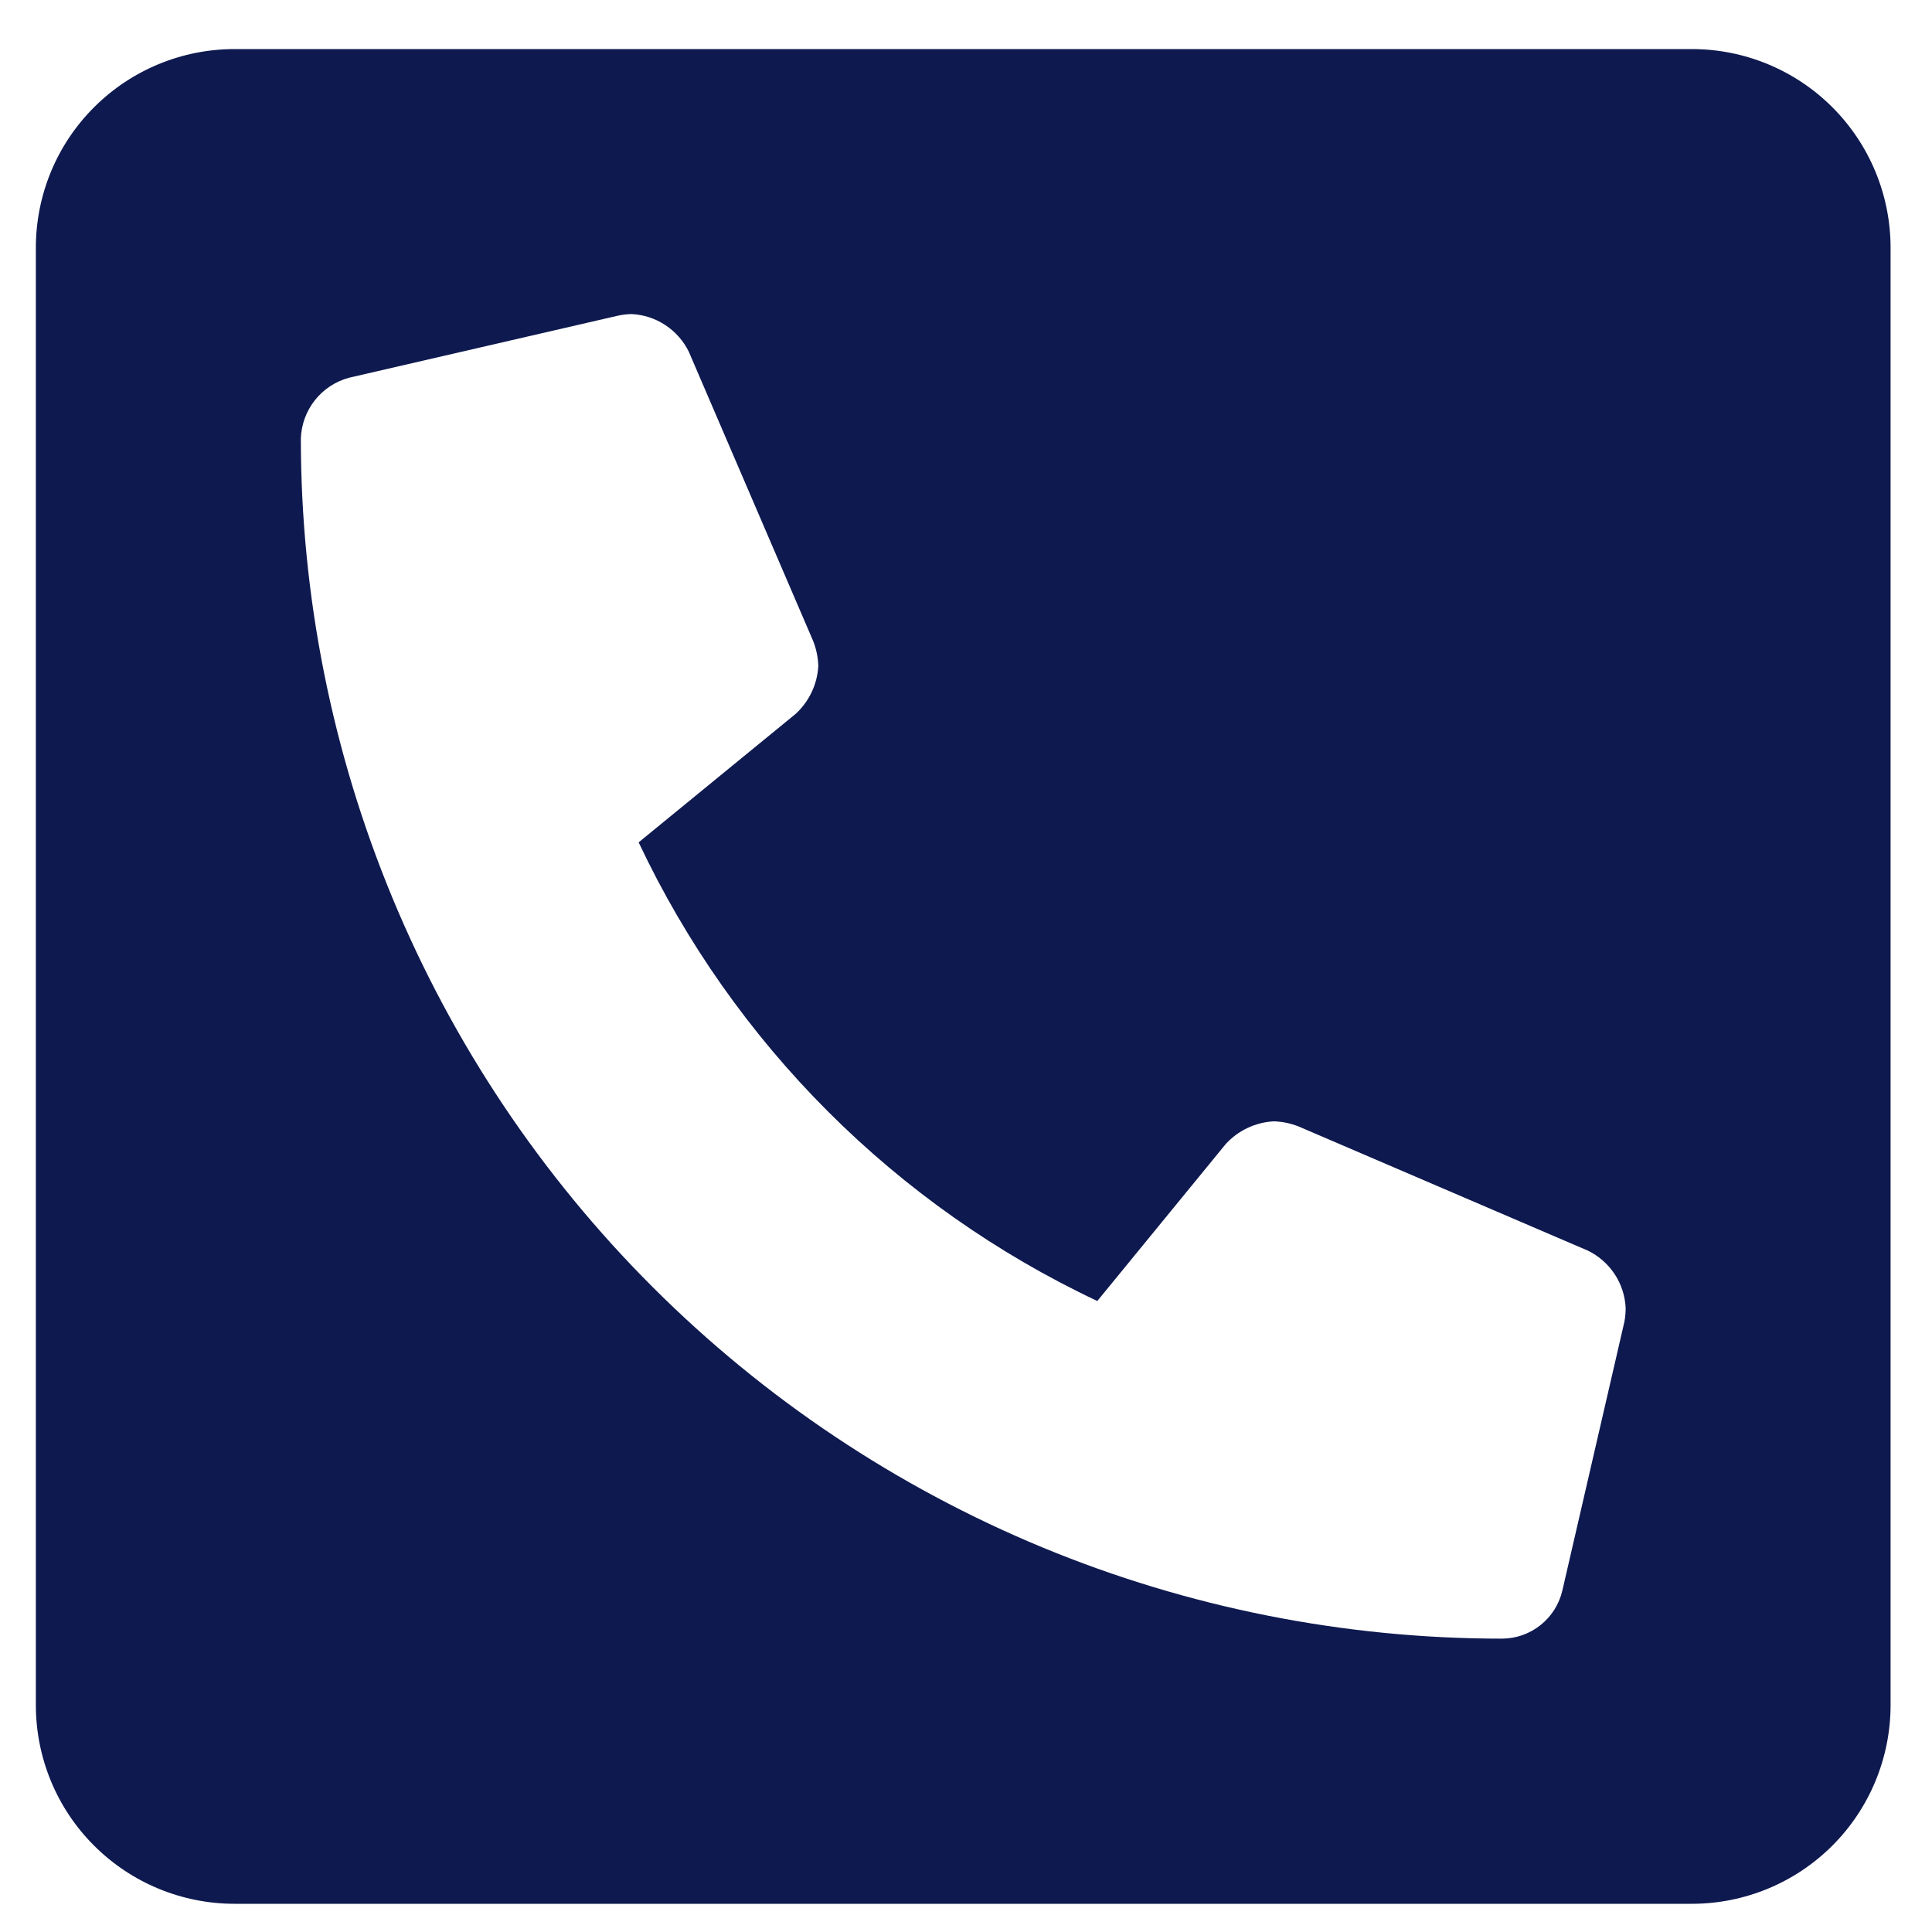 <svg width="25" height="25" viewBox="0 0 25 25" fill="none" xmlns="http://www.w3.org/2000/svg">
<path d="M21.893 0.635H3.035C2.353 0.635 1.699 0.906 1.217 1.388C0.734 1.87 0.464 2.524 0.464 3.206L0.464 22.064C0.464 22.746 0.734 23.4 1.217 23.882C1.699 24.364 2.353 24.635 3.035 24.635H21.893C22.575 24.635 23.229 24.364 23.711 23.882C24.193 23.4 24.464 22.746 24.464 22.064V3.206C24.464 2.524 24.193 1.87 23.711 1.388C23.229 0.906 22.575 0.635 21.893 0.635ZM21.02 17.102L20.217 20.581C20.176 20.758 20.076 20.916 19.934 21.029C19.792 21.142 19.616 21.204 19.434 21.204C17.394 21.204 15.373 20.803 13.488 20.023C11.603 19.242 9.89 18.098 8.447 16.656C7.003 15.214 5.858 13.501 5.077 11.616C4.296 9.731 3.893 7.711 3.893 5.671C3.9 5.491 3.964 5.318 4.076 5.177C4.188 5.036 4.342 4.935 4.516 4.888L7.995 4.085C8.054 4.072 8.114 4.065 8.175 4.064C8.33 4.072 8.48 4.121 8.61 4.207C8.74 4.293 8.844 4.411 8.913 4.551L10.525 8.301C10.564 8.402 10.585 8.509 10.589 8.617C10.576 8.855 10.47 9.078 10.294 9.239L8.264 10.9C9.494 13.507 11.592 15.605 14.199 16.835L15.86 14.805C16.02 14.629 16.244 14.523 16.482 14.51C16.59 14.513 16.697 14.535 16.798 14.574L20.549 16.184C20.688 16.252 20.807 16.357 20.893 16.486C20.979 16.616 21.028 16.767 21.036 16.922C21.036 16.982 21.031 17.043 21.02 17.102Z" fill="#0E194F"/>
</svg>
